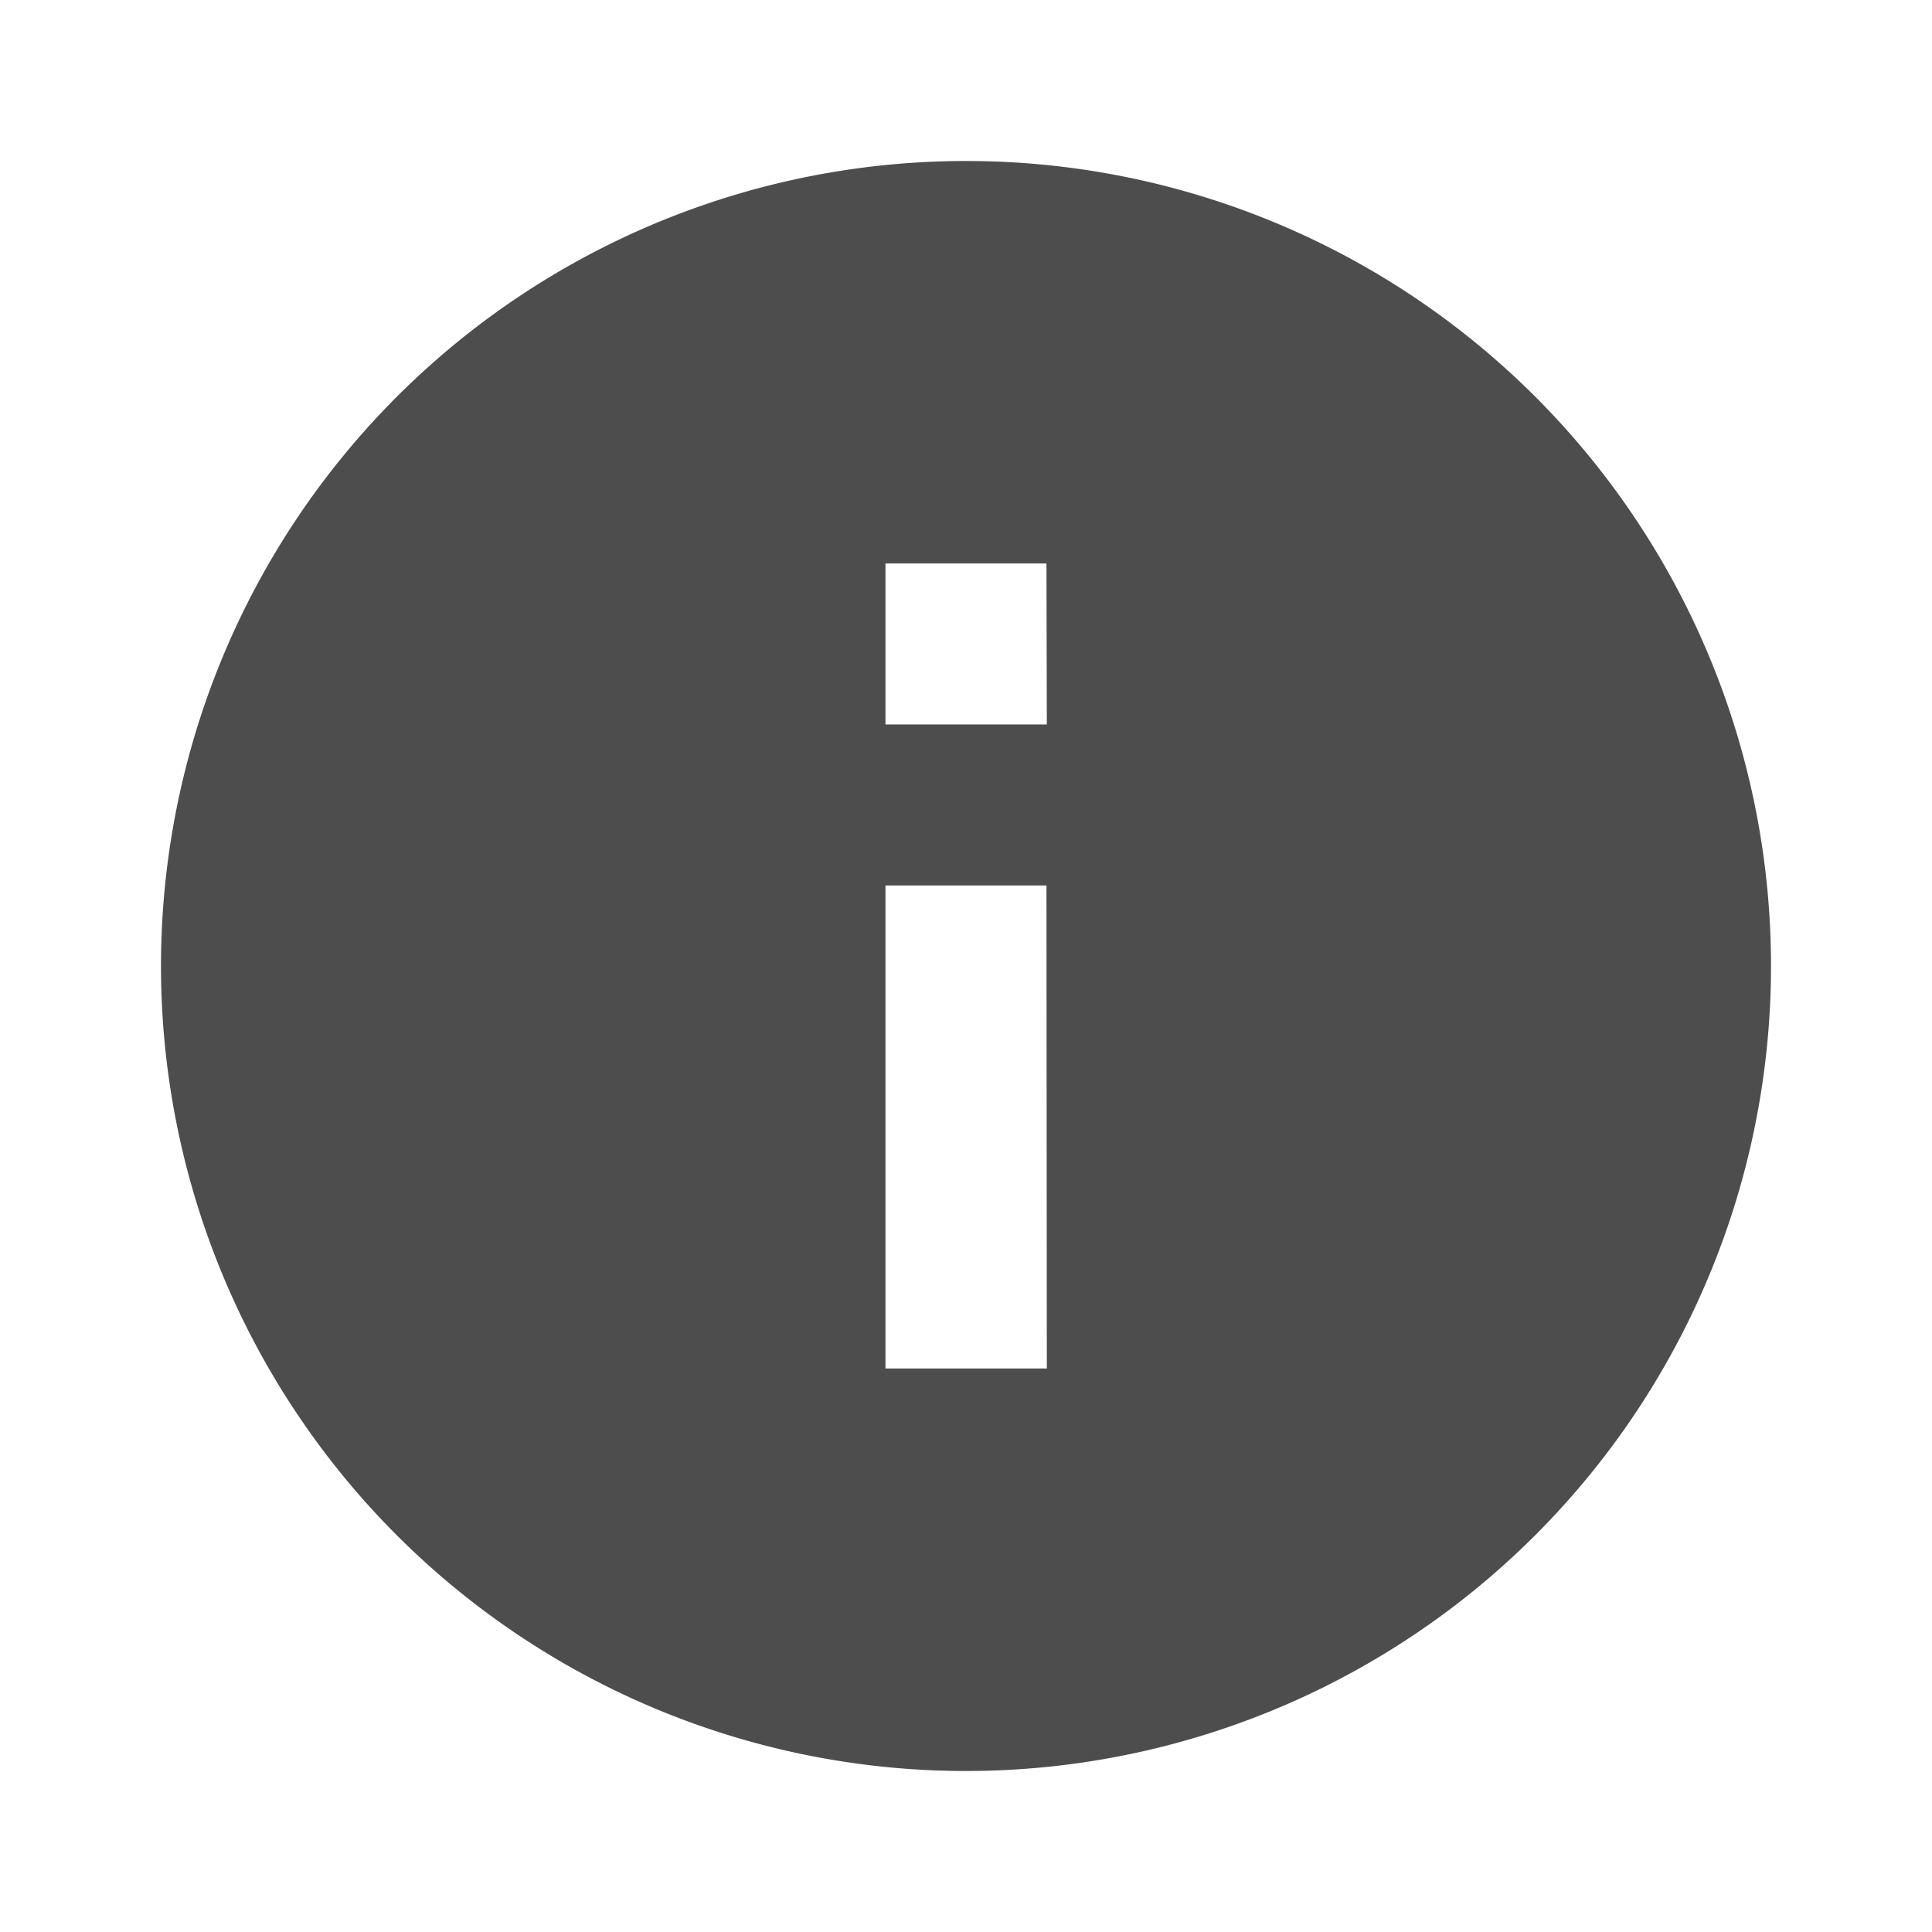 <svg id="Group_11942" data-name="Group 11942" xmlns="http://www.w3.org/2000/svg" width="26.292" height="26.292" viewBox="0 0 26.292 26.292">
  <path id="Path_15942" data-name="Path 15942" d="M0,0H26.292V26.292H0Z" fill="none"/>
  <path id="Path_15943" data-name="Path 15943" d="M14.955,4A10.955,10.955,0,1,0,25.91,14.955,10.952,10.952,0,0,0,14.955,4Zm1.1,16.432H13.859V13.859H16.05Zm0-8.764H13.859V9.477H16.05Z" transform="translate(-1.809 -1.809)" fill="#4d4d4d"/>
</svg>
